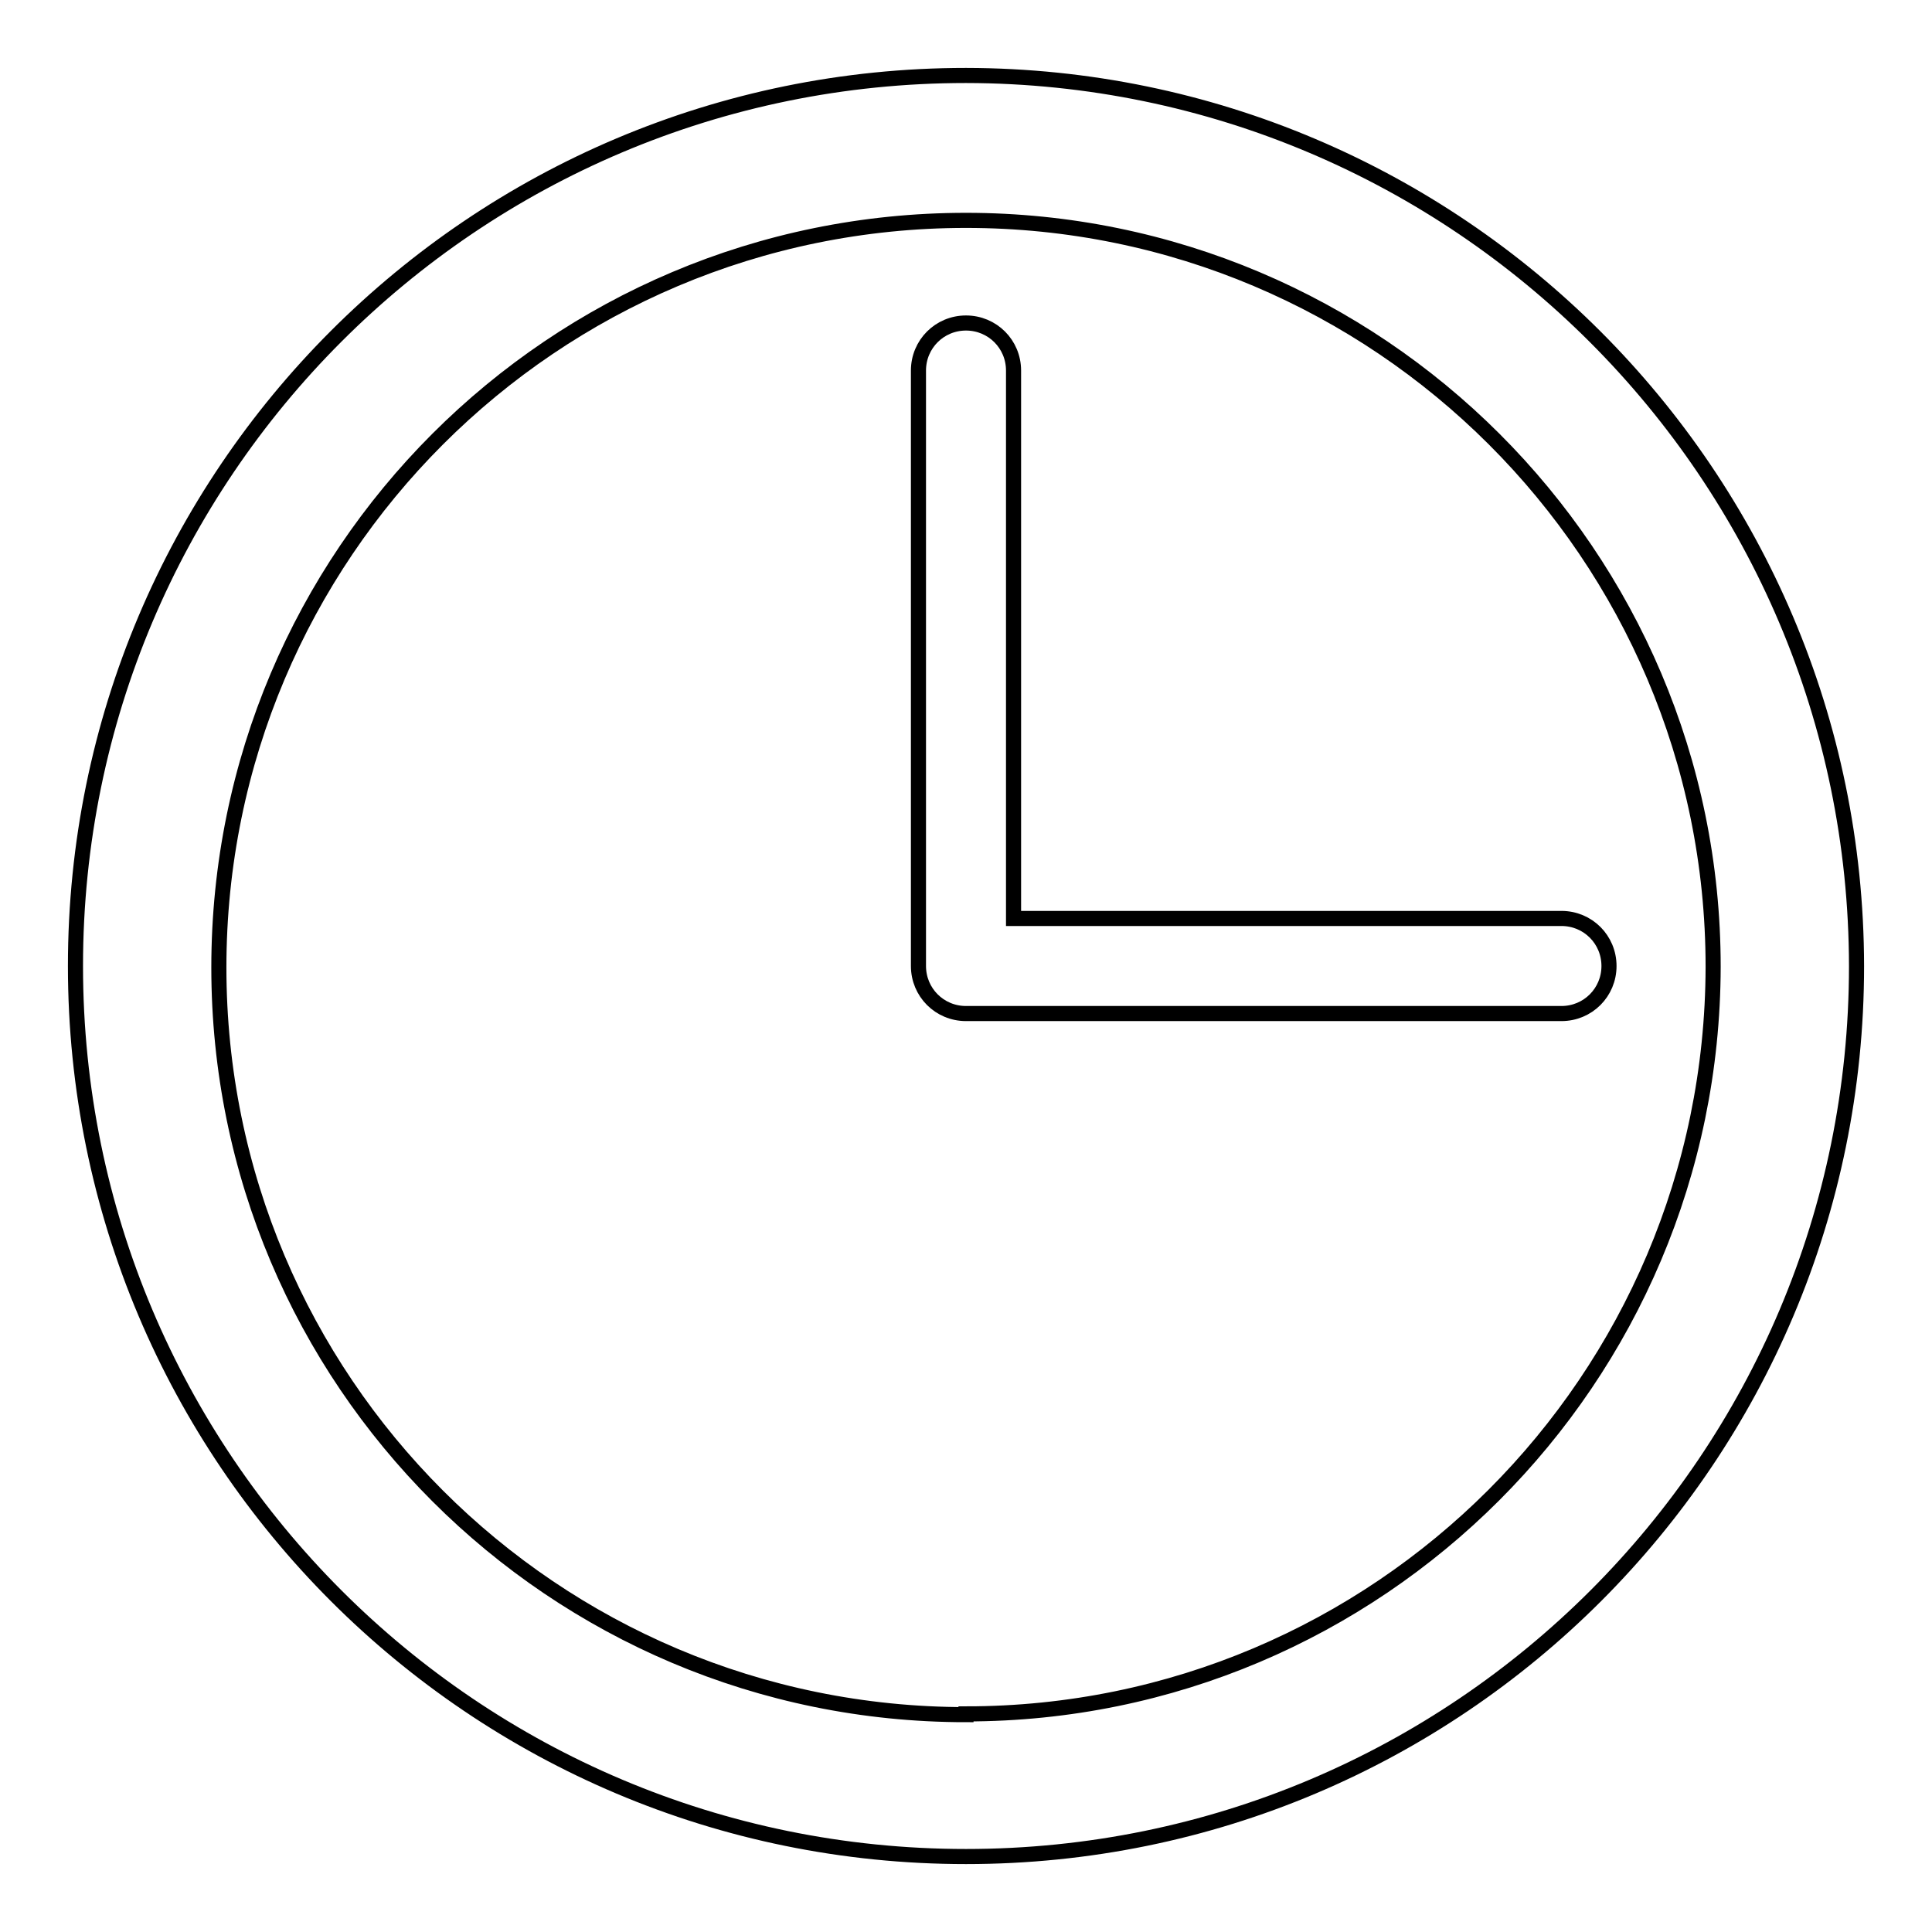 <?xml version="1.0" encoding="utf-8"?>
<!-- Svg Vector Icons : http://www.onlinewebfonts.com/icon -->
<!DOCTYPE svg PUBLIC "-//W3C//DTD SVG 1.1//EN" "http://www.w3.org/Graphics/SVG/1.1/DTD/svg11.dtd">
<svg version="1.1" xmlns="http://www.w3.org/2000/svg" xmlns:xlink="http://www.w3.org/1999/xlink" x="0px" y="0px" viewBox="0 0 256 256" enable-background="new 0 0 256 256" xml:space="preserve">
<g> <path stroke-width="2" fill-opacity="0" stroke="#000000"  d="M128,10C62.8,10,10,62.8,10,128s52.8,118,118,118s118-52.8,118-118l0,0C245.9,62.9,193.1,10.1,128,10z  M128,227.2c-54.7,0-99-44.3-99-99c0-54.7,44.3-99,99-99c54.6,0,99,44.3,99,98.9c-0.1,54.7-44.4,99-99,99V227.2z"/> <path stroke-width="2" fill-opacity="0" stroke="#000000"  d="M206.9,121.7h-72.6V49.1c0-3.5-2.8-6.3-6.3-6.3c-3.5,0-6.3,2.8-6.3,6.3V128c0,3.5,2.8,6.3,6.3,6.3h78.9 c3.5,0,6.3-2.8,6.3-6.3C213.2,124.5,210.4,121.7,206.9,121.7L206.9,121.7z"/></g>
</svg>